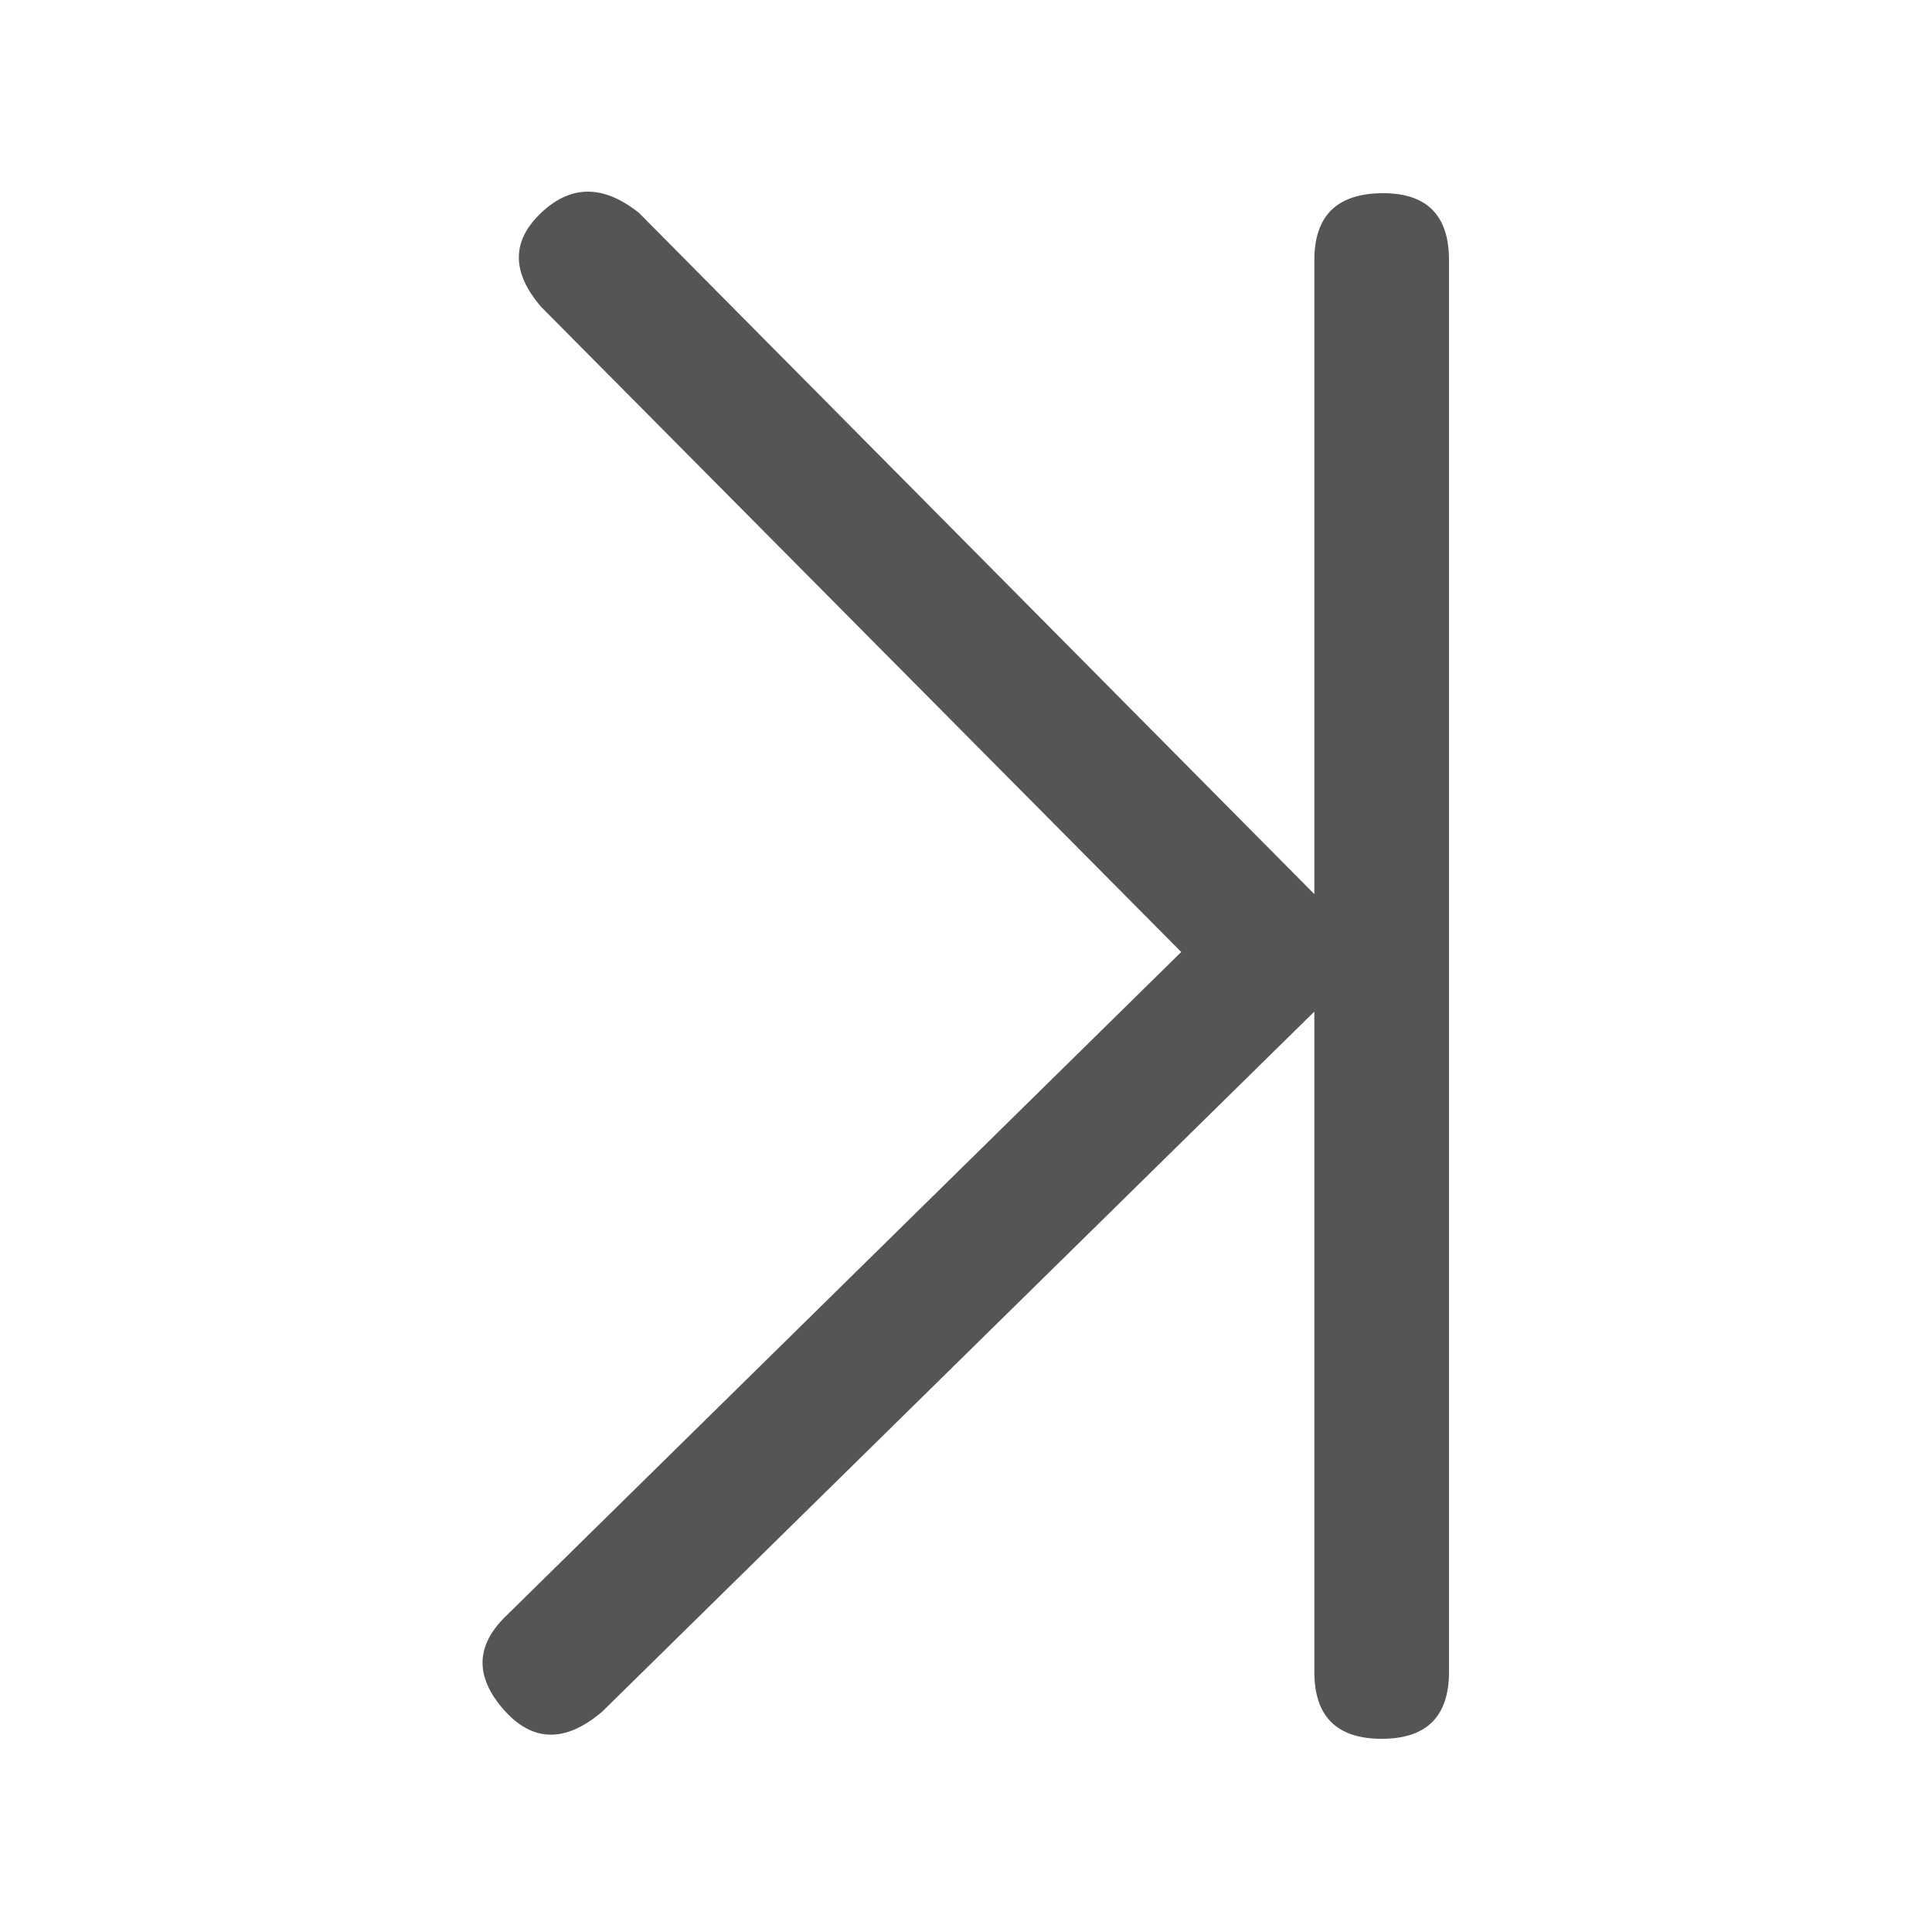<?xml version="1.0" encoding="utf-8"?><!-- Uploaded to: SVG Repo, www.svgrepo.com, Generator: SVG Repo Mixer Tools -->
<svg width="800px" height="800px" viewBox="0 0 20 20" xmlns="http://www.w3.org/2000/svg">
  <path fill="#555" fill-rule="evenodd" d="M13.606,9.256 L6.614,2.203 C6.247,1.911 5.91,1.911 5.602,2.203 C5.294,2.494 5.294,2.819 5.602,3.177 L12.228,9.855 L5.236,16.731 C4.923,17.035 4.915,17.356 5.213,17.697 C5.512,18.037 5.853,18.044 6.236,17.717 L13.606,10.472 L13.606,17.308 C13.606,17.769 13.839,18 14.303,18 C14.768,18 15,17.769 15,17.308 L15,2.692 C15,2.226 14.768,1.995 14.303,2 C13.839,2.005 13.606,2.236 13.606,2.692 L13.606,9.256 Z"/>
</svg>